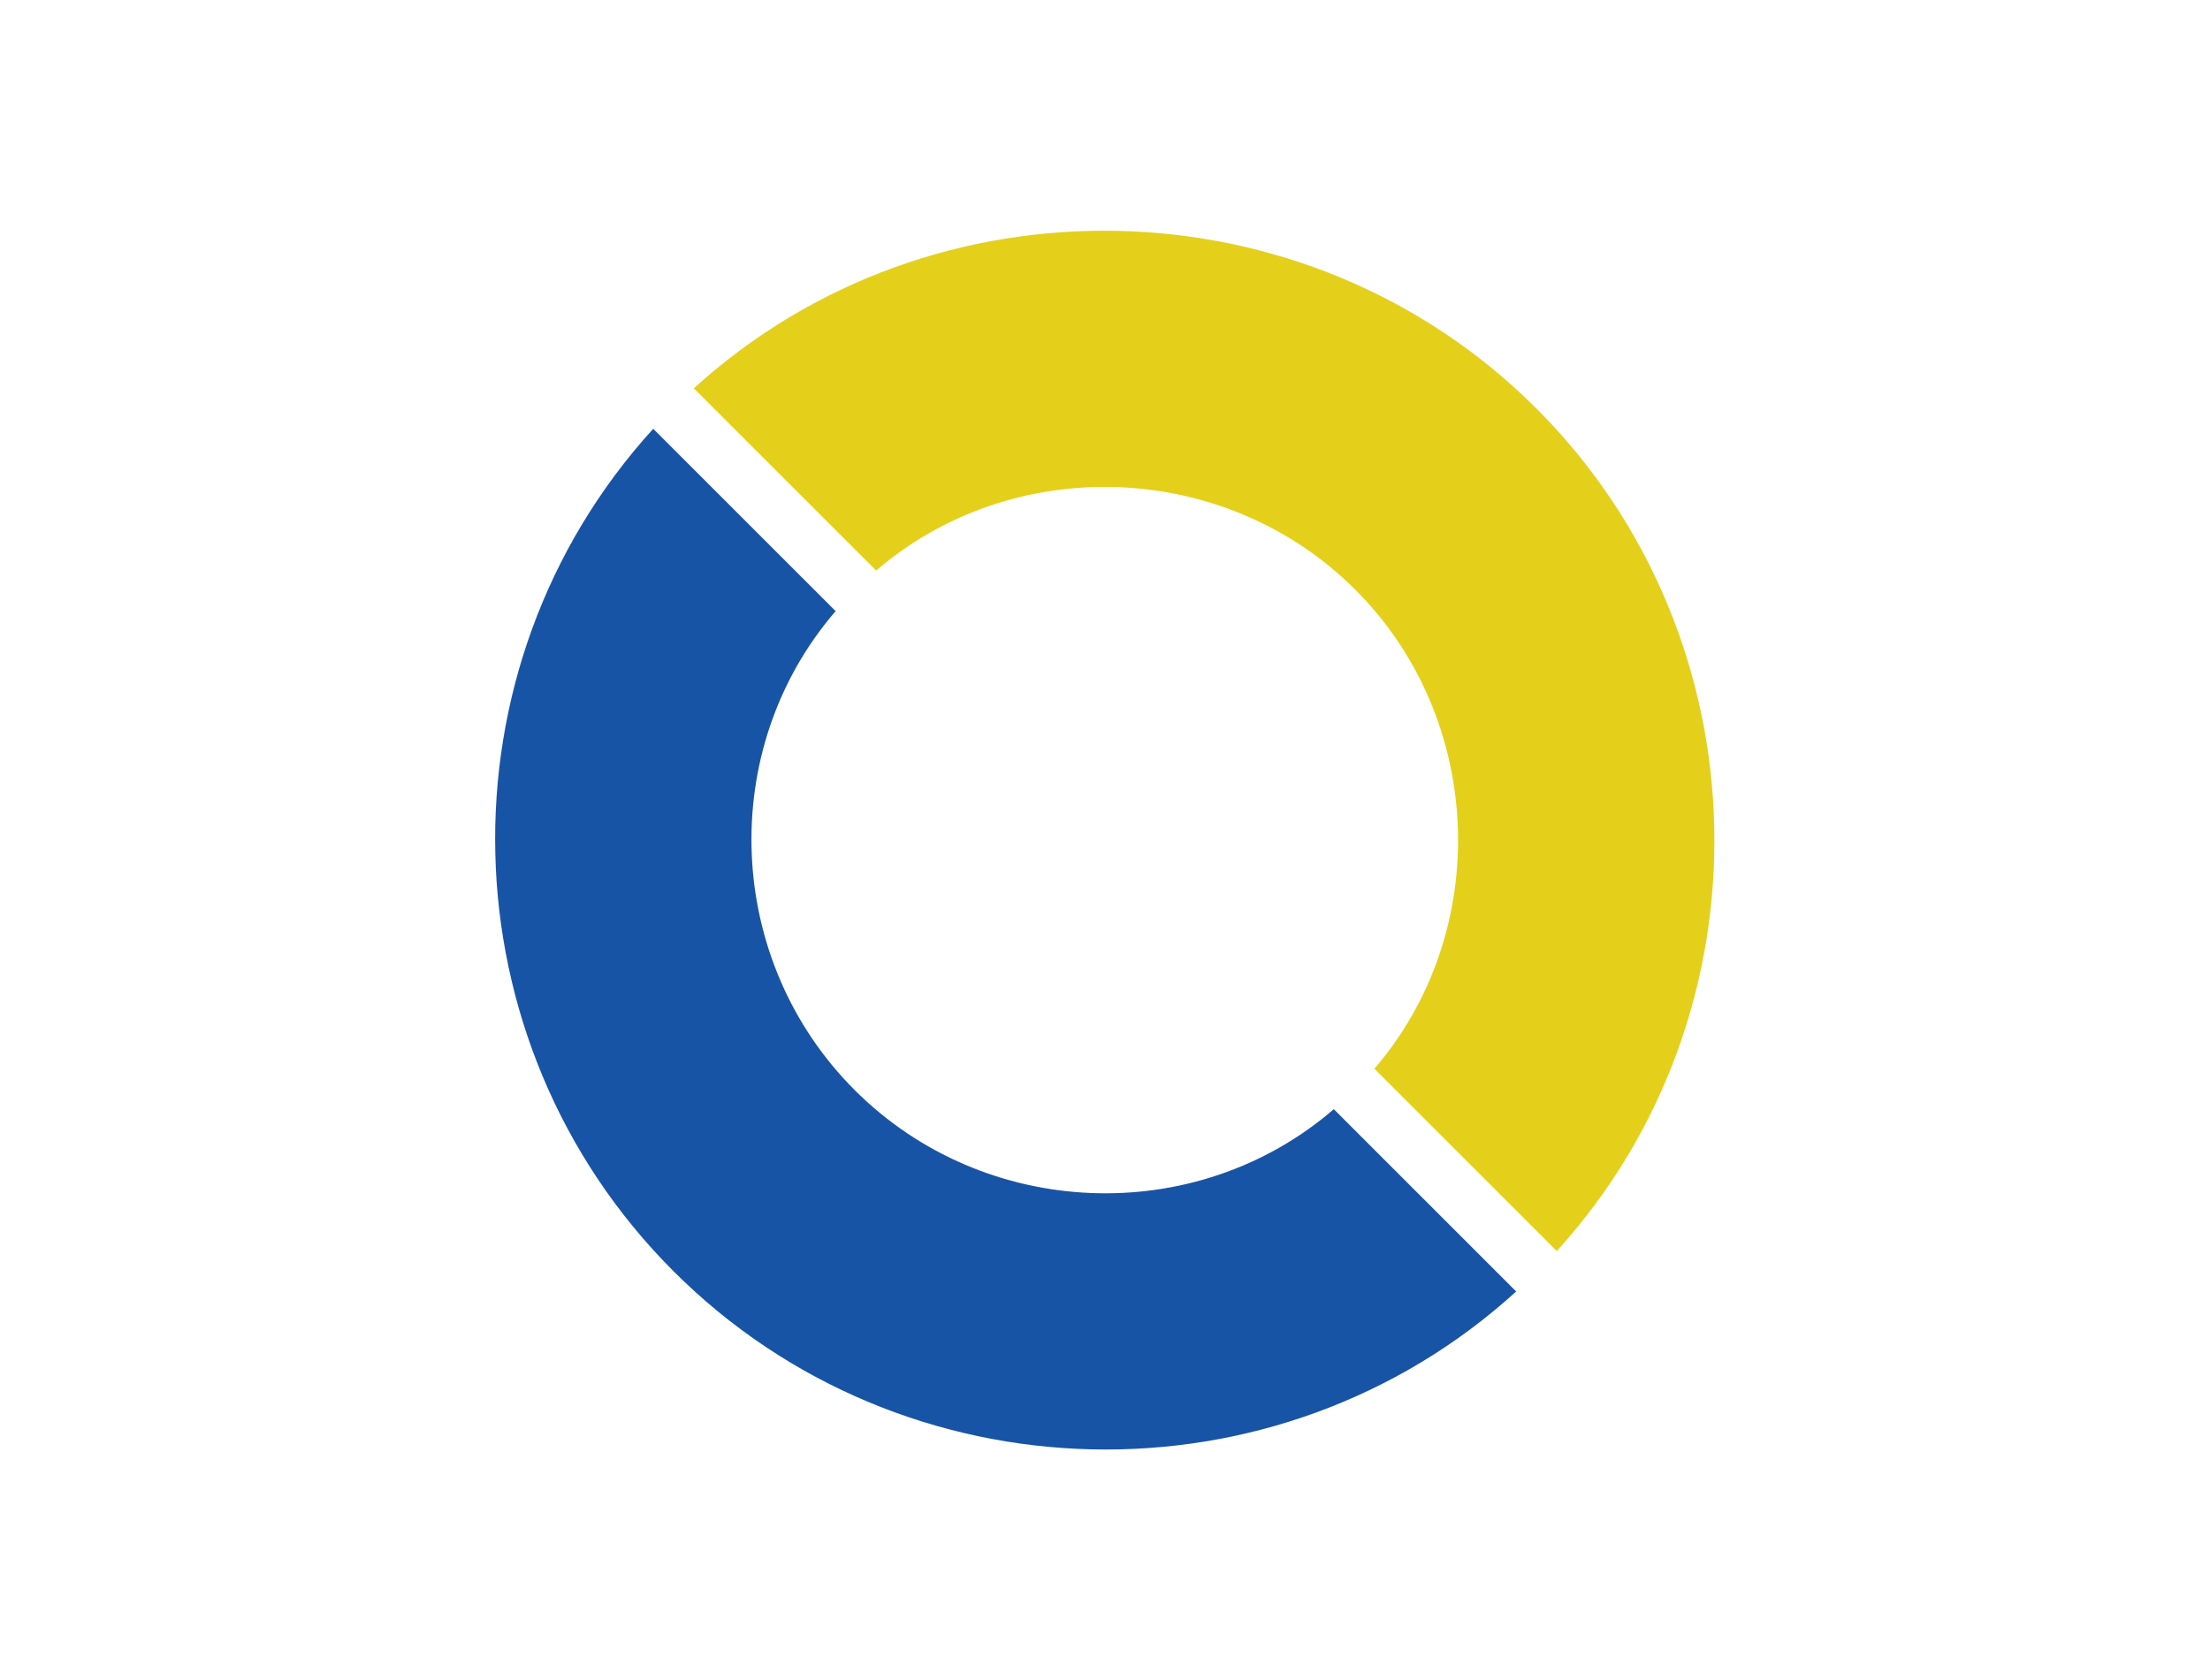 <?xml version="1.0" encoding="UTF-8"?><svg id="Layer_1" xmlns="http://www.w3.org/2000/svg" viewBox="0 0 482.85 367.13"><defs><style>.cls-1{fill:#e4d01b;}.cls-2{fill:#1854a5;}</style></defs><path class="cls-1" d="m340.12,273.4l-39.84-39.84c25.78-29.95,24.22-76.3-4.17-104.69s-74.74-29.95-104.68-4.17l-39.84-39.84c52.08-47.39,133.85-45.83,184.11,4.43,50.26,50.26,51.82,132.03,4.43,184.11Z"/><path class="cls-2" d="m142.73,93.72l39.84,39.84c-26.04,30.21-24.22,76.3,4.17,104.68s74.48,30.21,104.68,4.17l39.84,39.84c-52.34,47.65-133.85,45.83-184.11-4.43s-52.08-131.77-4.43-184.11Z"/></svg>